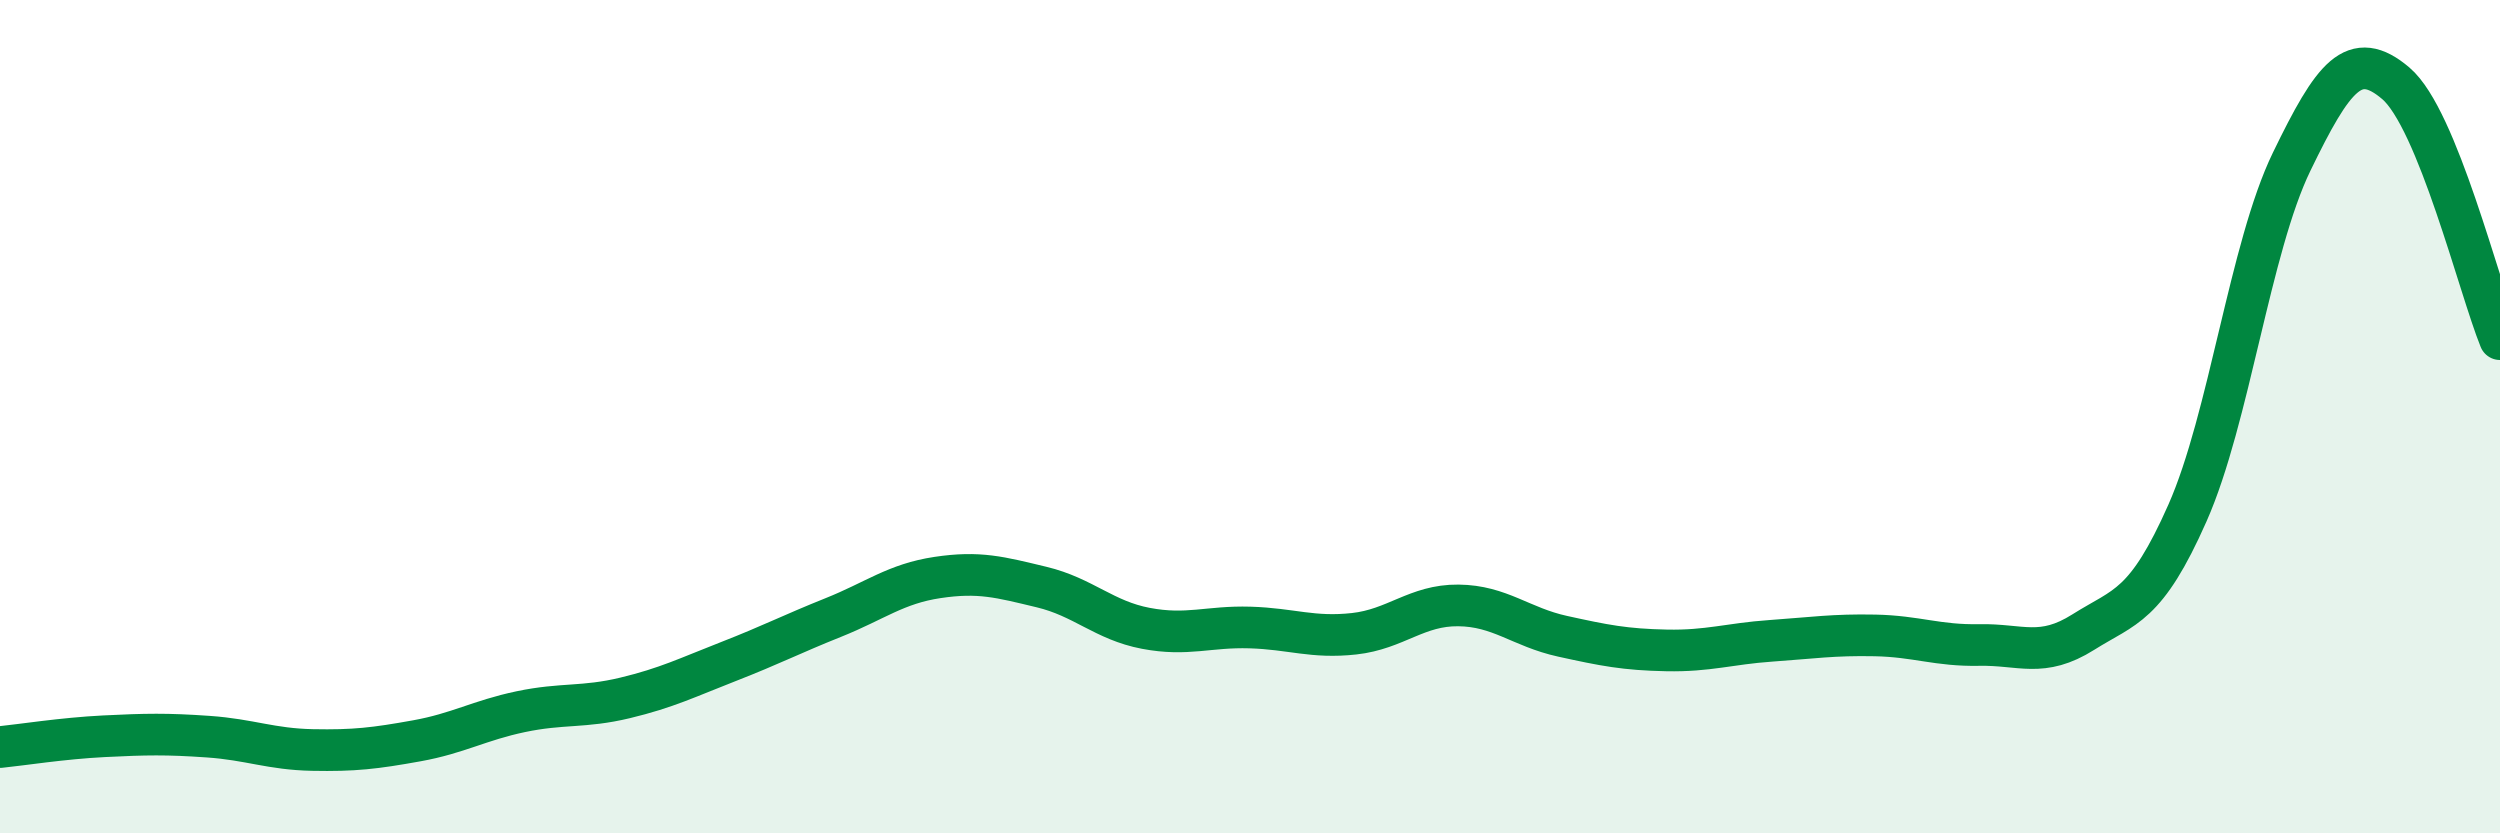 
    <svg width="60" height="20" viewBox="0 0 60 20" xmlns="http://www.w3.org/2000/svg">
      <path
        d="M 0,17.93 C 0.5,17.88 1.5,17.72 2.5,17.67 C 3.5,17.62 4,17.61 5,17.68 C 6,17.75 6.5,17.98 7.5,18 C 8.5,18.02 9,17.96 10,17.78 C 11,17.6 11.5,17.29 12.5,17.08 C 13.5,16.87 14,16.99 15,16.75 C 16,16.51 16.5,16.26 17.5,15.87 C 18.5,15.48 19,15.22 20,14.82 C 21,14.42 21.5,14.01 22.5,13.86 C 23.5,13.71 24,13.85 25,14.09 C 26,14.33 26.5,14.89 27.5,15.08 C 28.5,15.27 29,15.03 30,15.06 C 31,15.09 31.5,15.32 32.5,15.21 C 33.5,15.1 34,14.52 35,14.53 C 36,14.54 36.5,15.05 37.5,15.27 C 38.5,15.49 39,15.59 40,15.61 C 41,15.63 41.5,15.45 42.5,15.38 C 43.5,15.31 44,15.23 45,15.25 C 46,15.27 46.5,15.5 47.5,15.48 C 48.5,15.46 49,15.8 50,15.17 C 51,14.54 51.5,14.57 52.5,12.31 C 53.5,10.05 54,5.94 55,3.88 C 56,1.82 56.5,1.15 57.5,2 C 58.5,2.85 59.5,6.91 60,8.14L60 20L0 20Z"
        fill="#008740"
        opacity="0.1"
        stroke-linecap="round"
        stroke-linejoin="round"
      />
      <path
        d="M 0,17.93 C 0.5,17.88 1.5,17.72 2.5,17.67 C 3.5,17.62 4,17.61 5,17.68 C 6,17.75 6.5,17.98 7.5,18 C 8.5,18.02 9,17.96 10,17.78 C 11,17.6 11.5,17.29 12.5,17.08 C 13.5,16.87 14,16.99 15,16.75 C 16,16.51 16.5,16.26 17.5,15.87 C 18.5,15.48 19,15.22 20,14.82 C 21,14.42 21.5,14.01 22.5,13.86 C 23.5,13.71 24,13.85 25,14.09 C 26,14.33 26.5,14.89 27.5,15.08 C 28.5,15.27 29,15.03 30,15.06 C 31,15.09 31.5,15.32 32.5,15.21 C 33.5,15.1 34,14.52 35,14.53 C 36,14.54 36.5,15.05 37.5,15.27 C 38.5,15.49 39,15.59 40,15.61 C 41,15.63 41.5,15.45 42.5,15.38 C 43.5,15.31 44,15.23 45,15.25 C 46,15.27 46.5,15.5 47.5,15.48 C 48.5,15.46 49,15.8 50,15.17 C 51,14.54 51.5,14.57 52.5,12.31 C 53.5,10.05 54,5.94 55,3.88 C 56,1.82 56.5,1.15 57.5,2 C 58.5,2.85 59.5,6.91 60,8.14"
        stroke="#008740"
        stroke-width="1"
        fill="none"
        stroke-linecap="round"
        stroke-linejoin="round"
      />
    </svg>
  